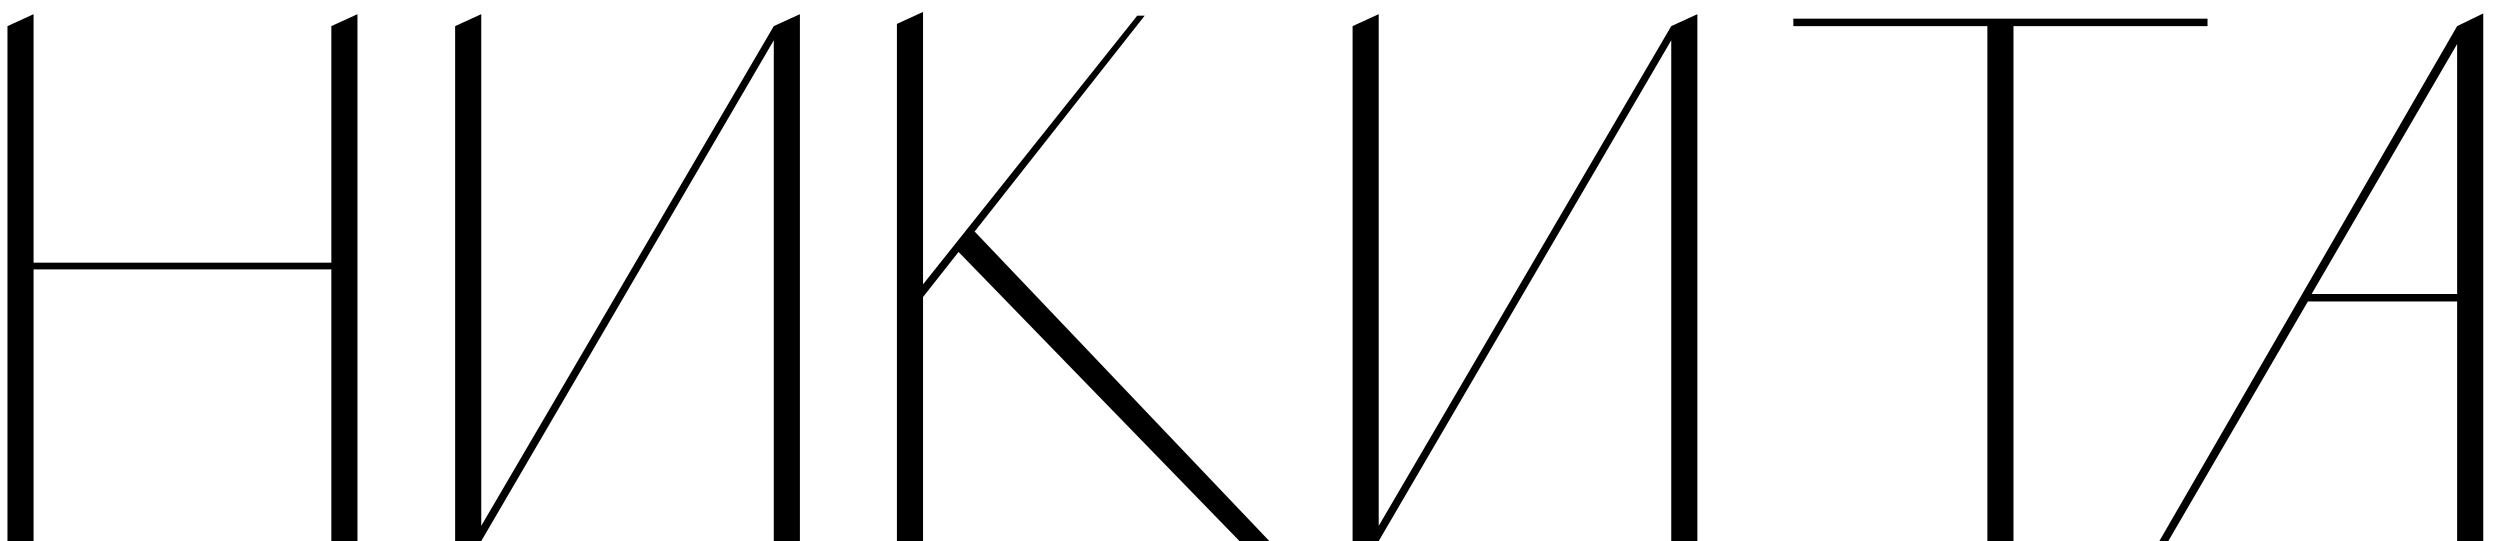 <?xml version="1.0" encoding="UTF-8"?> <svg xmlns="http://www.w3.org/2000/svg" width="134" height="29" viewBox="0 0 134 29" fill="none"><path d="M0.4 1.4L1.8 0.76V14.08H17.76V1.4L19.16 0.76V29H17.76V14.44H1.8V29H0.4V1.4ZM24.395 29V1.4L25.795 0.76V29H24.395ZM41.475 29V1.4L42.875 0.76V29H41.475ZM41.755 1.68L25.795 29L25.435 28.8L41.475 1.4L41.755 1.68ZM49.475 15.92V29H48.075V1.28L49.475 0.64V15.24L60.955 0.84H61.355L49.475 15.92ZM52.155 12.32L68.035 29H66.435L51.315 13.44L52.155 12.32ZM72.499 29V1.4L73.899 0.76V29H72.499ZM89.579 29V1.4L90.979 0.76V29H89.579ZM89.859 1.68L73.899 29L73.539 28.8L89.579 1.4L89.859 1.68ZM118.323 1V1.4H107.923V29H106.763H106.523V1.4H96.123V1H118.323ZM115.742 29L131.702 1.4L133.102 0.72V29H131.702V16.16H123.702L116.222 29H115.742ZM123.902 15.76H131.702V2.36L123.902 15.76Z" fill="black"></path></svg> 